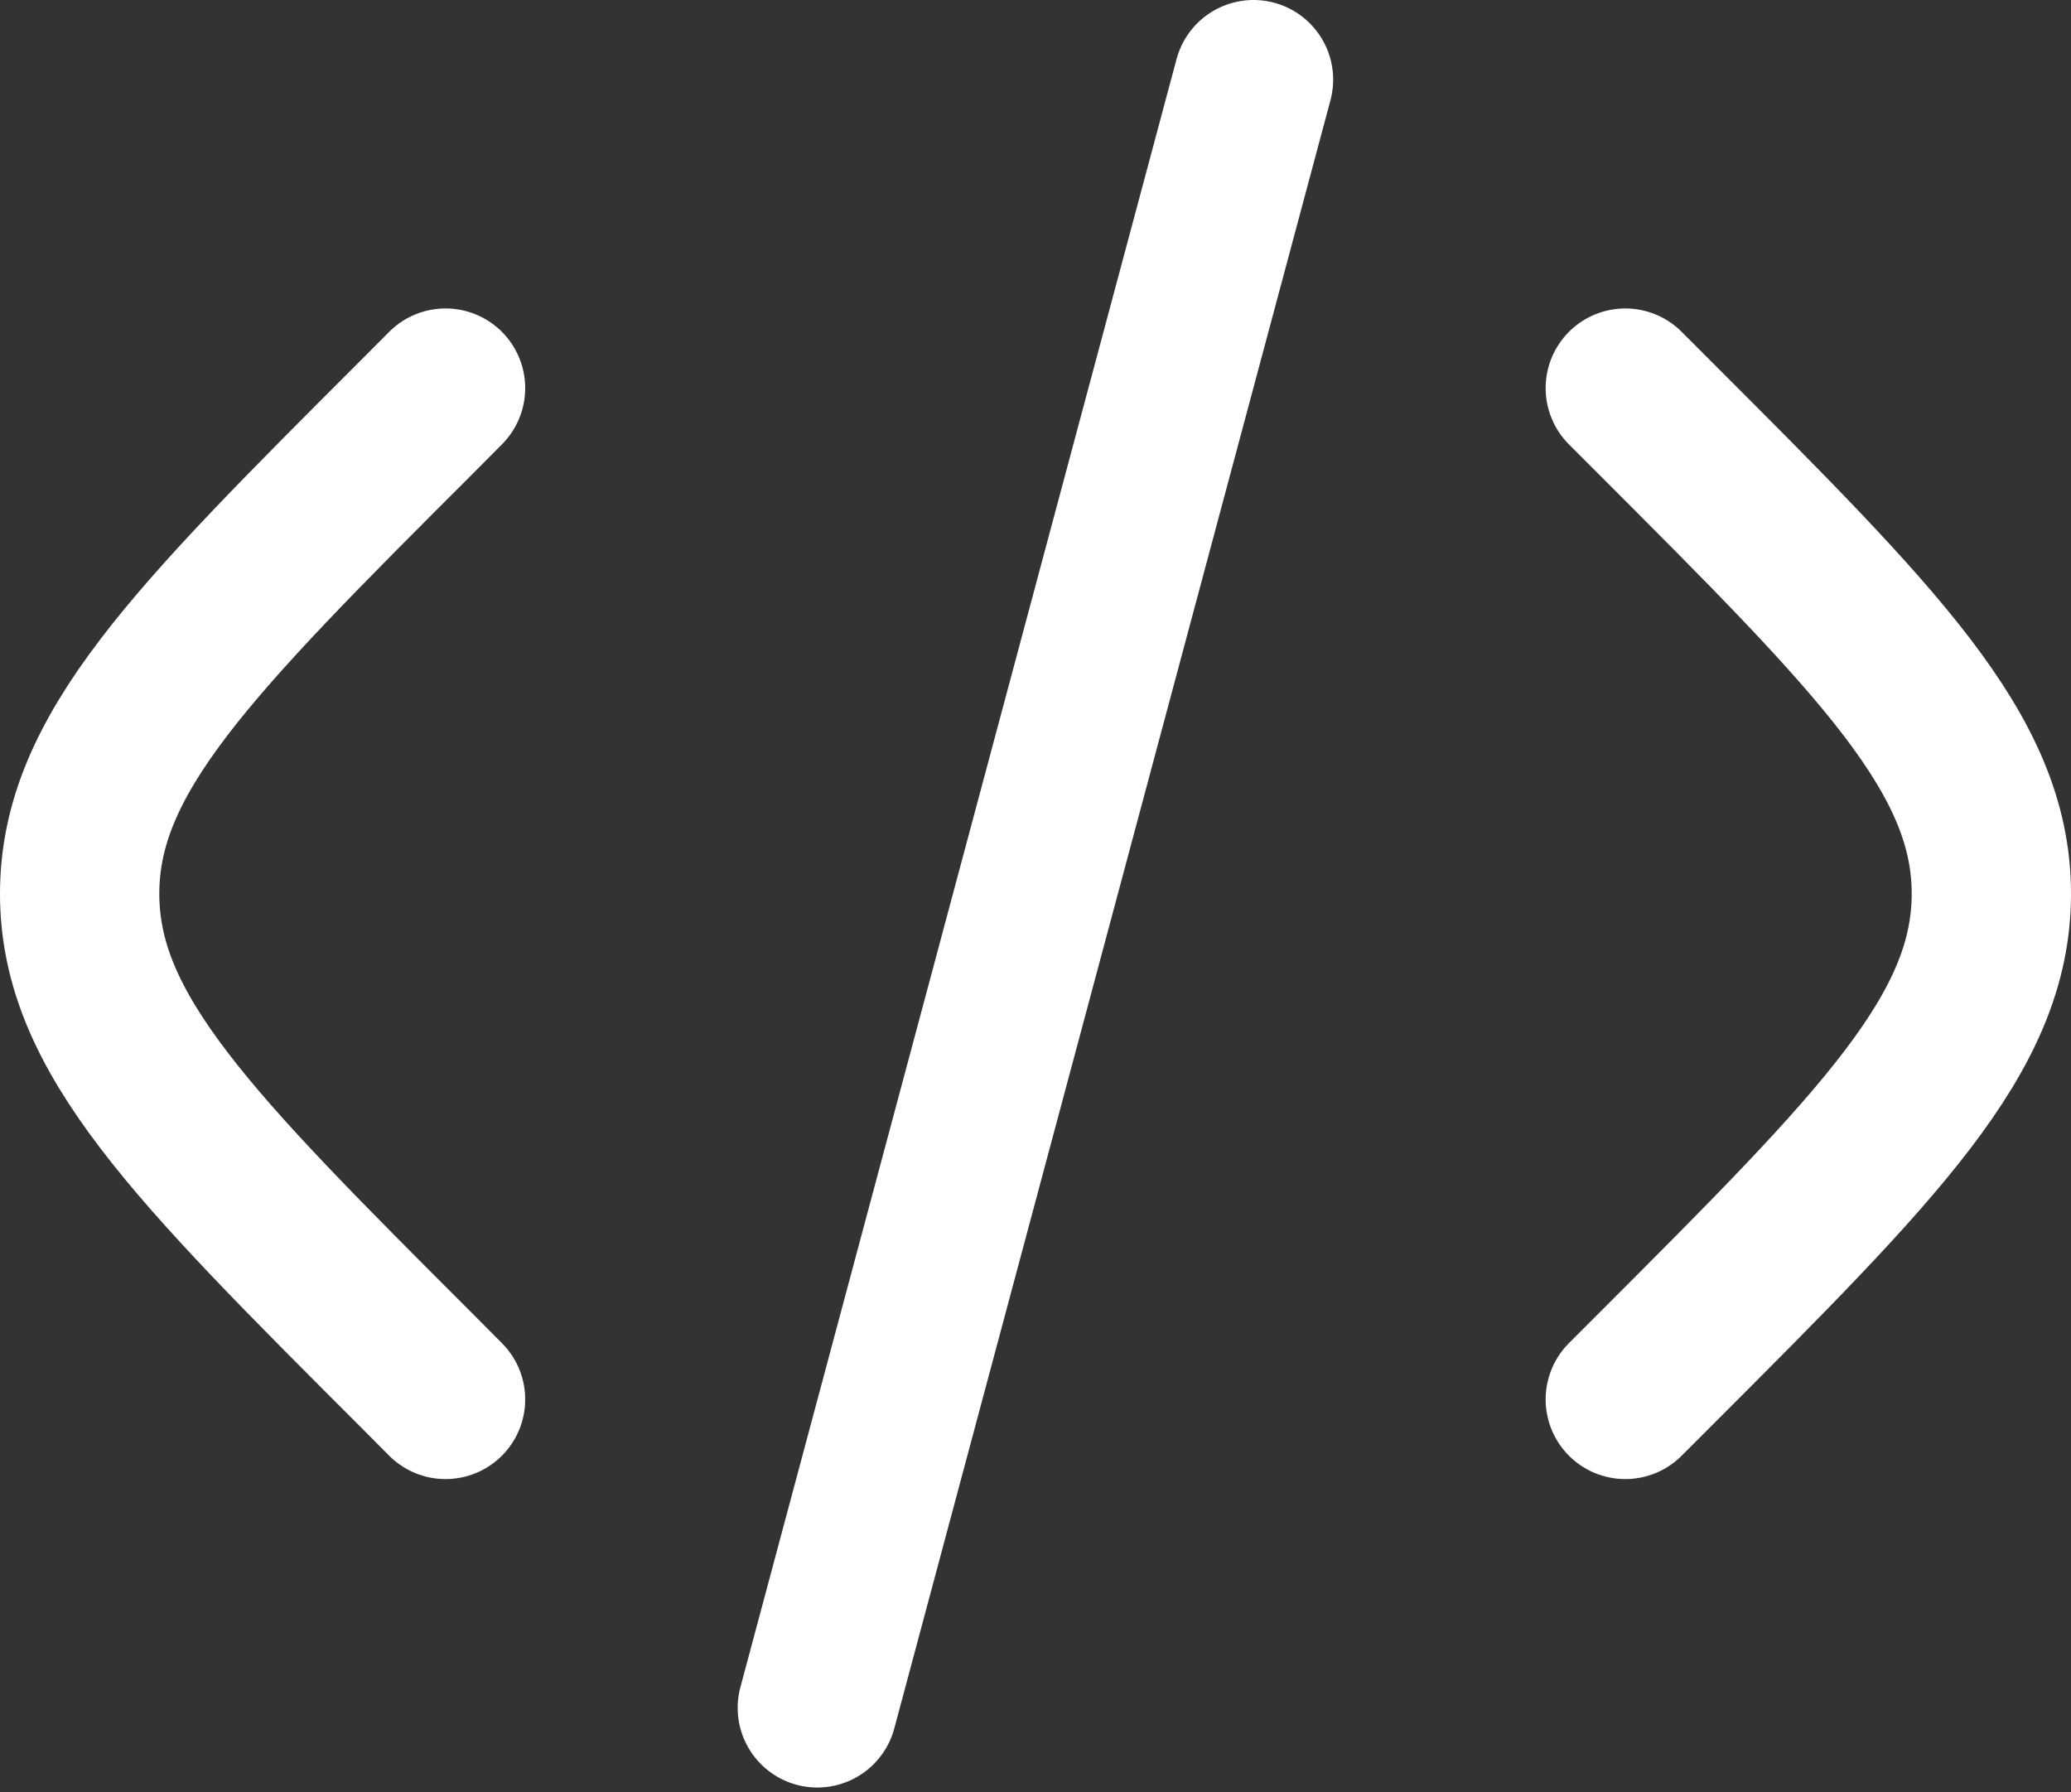 <?xml version="1.0" encoding="UTF-8"?> <svg xmlns="http://www.w3.org/2000/svg" width="52" height="45" viewBox="0 0 52 45" fill="none"><rect x="0" y="0" width="52" height="45" fill="#333333" stroke="none"/> <path d="M40.809 9.744L41.537 10.472C47.178 16.113 50 18.935 50 22.439C50 25.943 47.178 28.765 41.537 34.406L40.809 35.134M31.474 2L25.998 22.439L20.522 42.878M11.187 9.744L10.463 10.472C4.818 16.113 2 18.935 2 22.439C2 25.943 4.818 28.765 10.463 34.406L11.187 35.134" stroke="white" stroke-width="4" stroke-linecap="round"></path> </svg> 